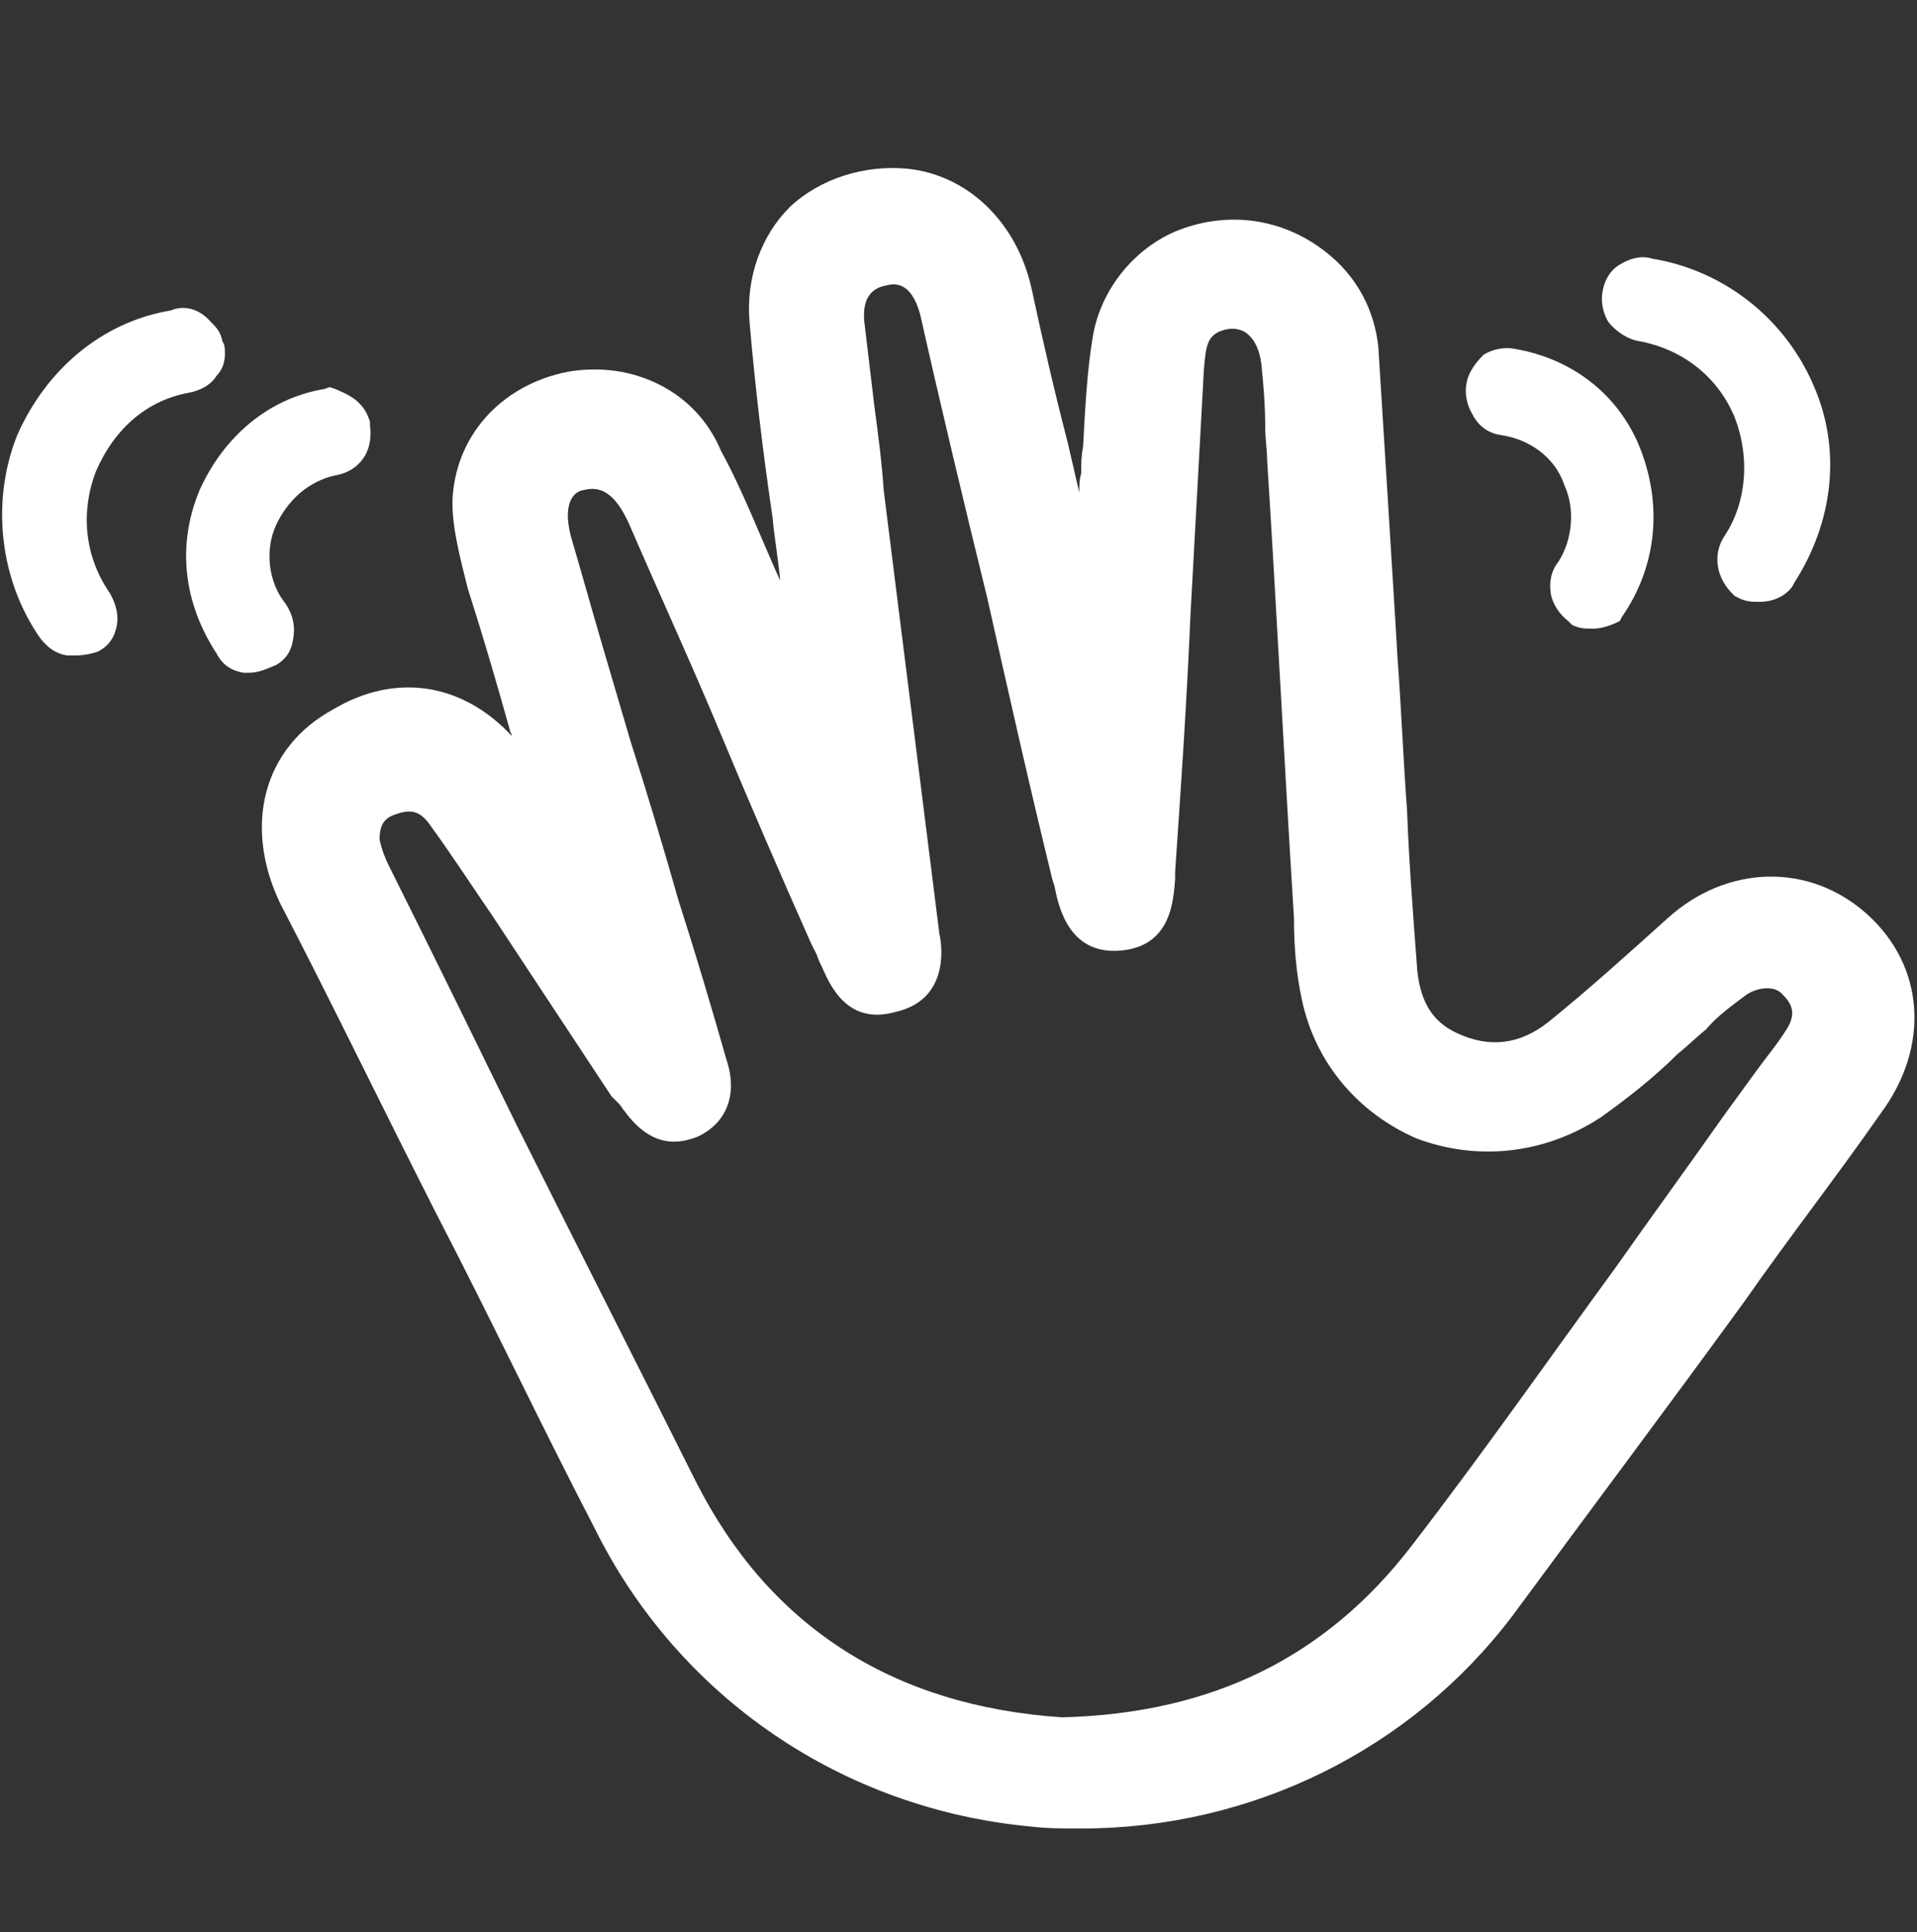 <?xml version="1.0" encoding="utf-8"?>
<!-- Generator: Adobe Illustrator 22.0.1, SVG Export Plug-In . SVG Version: 6.00 Build 0)  -->
<svg version="1.1" id="Layer_1" xmlns="http://www.w3.org/2000/svg" xmlns:xlink="http://www.w3.org/1999/xlink" x="0px" y="0px"
	 viewBox="0 0 100 100.8" style="enable-background:new 0 0 100 100.8;" xml:space="preserve">
<rect x="0" y="0" width="100" height="100.8" fill="#333333" stroke="none"/>
<style type="text/css">
	.st0{fill:#FFFFFF;}
</style>
<path class="st0" d="M97.4,47.7c-3-2.7-7.3-2.6-10.4,0.2c-2,1.8-4.1,3.7-6.2,5.4c-1.5,1.2-3.1,1.4-4.8,0.6c-1.3-0.6-2-1.7-2.1-3.7
	c-0.2-2.7-0.4-5.2-0.5-7.9c-0.2-2.7-0.3-5.3-0.5-8l-0.1-1.7c-0.3-4.9-0.6-9.7-0.9-14.5c-0.2-1.9-1.1-3.7-2.8-5
	c-2.2-1.7-5-2.1-7.6-1.1c-2.3,0.9-4.1,3.1-4.5,5.6c-0.3,1.8-0.4,3.8-0.5,5.7c-0.1,0.5-0.1,0.9-0.1,1.4c-0.1,0.3-0.1,0.7-0.1,1
	c-0.2-0.9-0.4-1.7-0.6-2.6c-0.7-2.7-1.3-5.3-1.9-8.1c-0.8-3.5-3.4-5.9-6.5-6.2c-2.2-0.2-4.5,0.5-6.1,2c-1.5,1.5-2.3,3.7-2.1,6
	c0.3,3.5,0.7,6.8,1.2,10.2c0.1,1.1,0.3,2.2,0.4,3.3c-1-2.2-1.9-4.6-3.1-6.8c-1.3-3.1-4.6-4.7-8-4.1c-3.5,0.7-5.9,3.4-6,6.8
	c0,1.4,0.4,2.9,0.8,4.5c0.8,2.5,1.5,4.9,2.2,7.4c0,0.1,0.1,0.2,0.1,0.3c-2.6-2.8-6.1-3.3-9.3-1.4c-3.7,2-4.7,6.1-2.8,10.1
	c2.8,5.4,5.4,10.8,8.2,16.3c2.8,5.4,5.4,10.9,8.2,16.3c4.4,8.9,13,14.7,22.8,15.6c0.8,0.1,1.7,0.1,2.6,0.1c8.9,0,17.2-4.1,22.5-11.1
	C82.8,79,87,73.4,91,67.9c2.3-3.3,4.8-6.5,7.1-9.8C100.7,54.6,100.4,50.4,97.4,47.7z M36.4,59.3c1.5-0.7,2.1-2.2,1.5-4
	c-0.8-2.8-1.6-5.5-2.5-8.3c-0.8-2.8-1.6-5.5-2.5-8.3c-0.5-1.7-1-3.4-1.5-5.1c-0.5-1.7-1-3.5-1.5-5.2c-0.7-2.2,0.1-2.7,0.4-2.8
	c0.5-0.1,1.5-0.5,2.5,1.7c1.6,3.7,3.3,7.4,4.8,11c1.5,3.6,3.1,7.3,4.7,10.9c0.1,0.2,0.2,0.4,0.3,0.6c0.1,0.3,0.2,0.5,0.3,0.7
	c0.4,0.9,1.3,3,3.8,2.3c2.7-0.6,2.5-3.2,2.3-4.1l-2.9-23.1c-0.1-1.5-0.3-3-0.5-4.5l-0.5-4.2c-0.1-0.8,0-1.8,1.1-2
	c0.4-0.1,1.3-0.3,1.8,1.5c1.1,4.9,2.3,9.9,3.5,14.8c1.1,4.9,2.2,9.8,3.4,14.7l0.1,0.3c0.2,1,0.7,3.6,3.4,3.4
	c2.7-0.2,2.8-2.6,2.9-3.7v-0.4c0.3-4.4,0.6-8.7,0.8-13.4l0.7-12.8c0.1-1.3,0.2-1.7,0.8-2c0.5-0.2,0.9-0.2,1.3,0
	c0.5,0.3,0.8,0.9,0.9,1.7c0.1,1,0.2,2.1,0.2,3.3c0,0.6,0.1,1.2,0.1,1.7c0.5,7.9,0.9,15.9,1.4,23.9c0,1.4,0.1,2.8,0.4,4.2
	c0.7,3.4,3,6,6,7.3c3.2,1.2,6.7,0.8,9.6-1.1c1.4-1,2.8-2.1,4-3.3c0.5-0.4,0.9-0.8,1.5-1.3c0.6-0.7,1.3-1.2,2.1-1.8
	c0.6-0.4,1.5-0.5,1.9,0c0.5,0.5,0.7,1,0.2,1.8c-0.5,0.8-1.1,1.5-1.6,2.2c-0.5,0.7-1.1,1.5-1.6,2.2c-1.9,2.7-3.8,5.3-5.7,8
	c-3.5,4.8-7,9.8-10.7,14.6c-4.4,5.7-10.3,8.7-18.2,8.9c-8.9-0.6-15.3-4.8-19.1-12.3C33.3,71.3,30.1,65,27,58.8
	c-2.2-4.5-4.4-9-6.7-13.6c-0.2-0.4-0.4-0.9-0.5-1.4c0-0.7,0.2-1.1,0.8-1.3c0.8-0.3,1.3-0.2,1.8,0.5c1.1,1.5,2.2,3.2,3.3,4.8l6.2,9.4
	l0.2,0.2c0.1,0.1,0.1,0.1,0.2,0.2c0.1,0.1,0.2,0.3,0.3,0.4C34,59.9,35.4,59.7,36.4,59.3z"/>
<path class="st0" d="M78.3,22.7c1.4,0.2,2.8,1.1,3.3,2.6c0.6,1.3,0.4,2.9-0.3,4c-0.4,0.5-0.5,1.1-0.4,1.7c0.1,0.5,0.4,1,0.9,1.4
	l0.2,0.2c0.4,0.2,0.7,0.2,1.1,0.2c0.6,0,1.2-0.3,1.4-0.4l0.1-0.2l0.2-0.3c1.6-2.5,1.9-5.5,0.8-8.4c-1.1-2.9-3.6-4.8-6.6-5.3
	c-0.5-0.1-1.1,0-1.6,0.3c-0.4,0.4-0.8,0.9-0.9,1.5c-0.1,0.5,0,1.1,0.3,1.6C77.1,22.2,77.6,22.6,78.3,22.7z"/>
<path class="st0" d="M85.5,17.8c2.2,0.4,4.1,1.8,5,4c0.8,2.1,0.6,4.4-0.5,6.1c-0.7,1-0.5,2.3,0.5,3.2l0.2,0.1
	c0.4,0.2,0.7,0.2,1.1,0.2c0.9,0,1.6-0.5,1.8-1c2-3.1,2.5-6.9,1-10.3c-1.5-3.5-4.7-6-8.4-6.6c-0.6-0.2-1.2,0-1.7,0.3
	c-0.5,0.3-0.8,0.8-0.9,1.4c-0.1,0.5,0,1.1,0.3,1.6C84.3,17.3,84.9,17.7,85.5,17.8z"/>
<path class="st0" d="M15.3,33.3c0.1-0.6,0-1.2-0.4-1.8c-0.9-1.1-1.1-2.8-0.5-4.1c0.6-1.3,1.7-2.3,3.1-2.6c1.2-0.2,2-1.2,1.8-2.6
	v-0.2c-0.2-0.6-0.4-0.8-0.6-1c-0.4-0.4-1-0.6-1.2-0.7l-0.3-0.1l-0.3,0.1c-3,0.5-5.3,2.6-6.5,5.3c-1.2,2.9-0.8,5.9,0.9,8.5
	c0.3,0.6,0.8,0.9,1.4,1c0.1,0,0.2,0,0.3,0c0.5,0,0.9-0.2,1.4-0.4C14.9,34.4,15.2,34,15.3,33.3z"/>
<path class="st0" d="M9.8,20.5c0.6-0.1,1.2-0.4,1.5-0.9c0.4-0.4,0.5-1,0.4-1.6l-0.1-0.2c-0.1-0.5-0.3-0.7-0.6-1
	c-0.6-0.7-1.4-0.9-2.1-0.6c-3.6,0.6-6.5,3.1-8,6.5c-1.4,3.5-0.9,7.6,1.2,10.6c0.4,0.5,0.8,0.8,1.4,0.9c0.1,0,0.3,0,0.4,0
	c0.5,0,0.9-0.1,1.2-0.2c0.6-0.3,0.9-0.8,1-1.4c0.1-0.6-0.1-1.2-0.4-1.7c-1.3-1.9-1.5-4.2-0.7-6.3C6,22.3,7.7,20.9,9.8,20.5z"/>
</svg>

